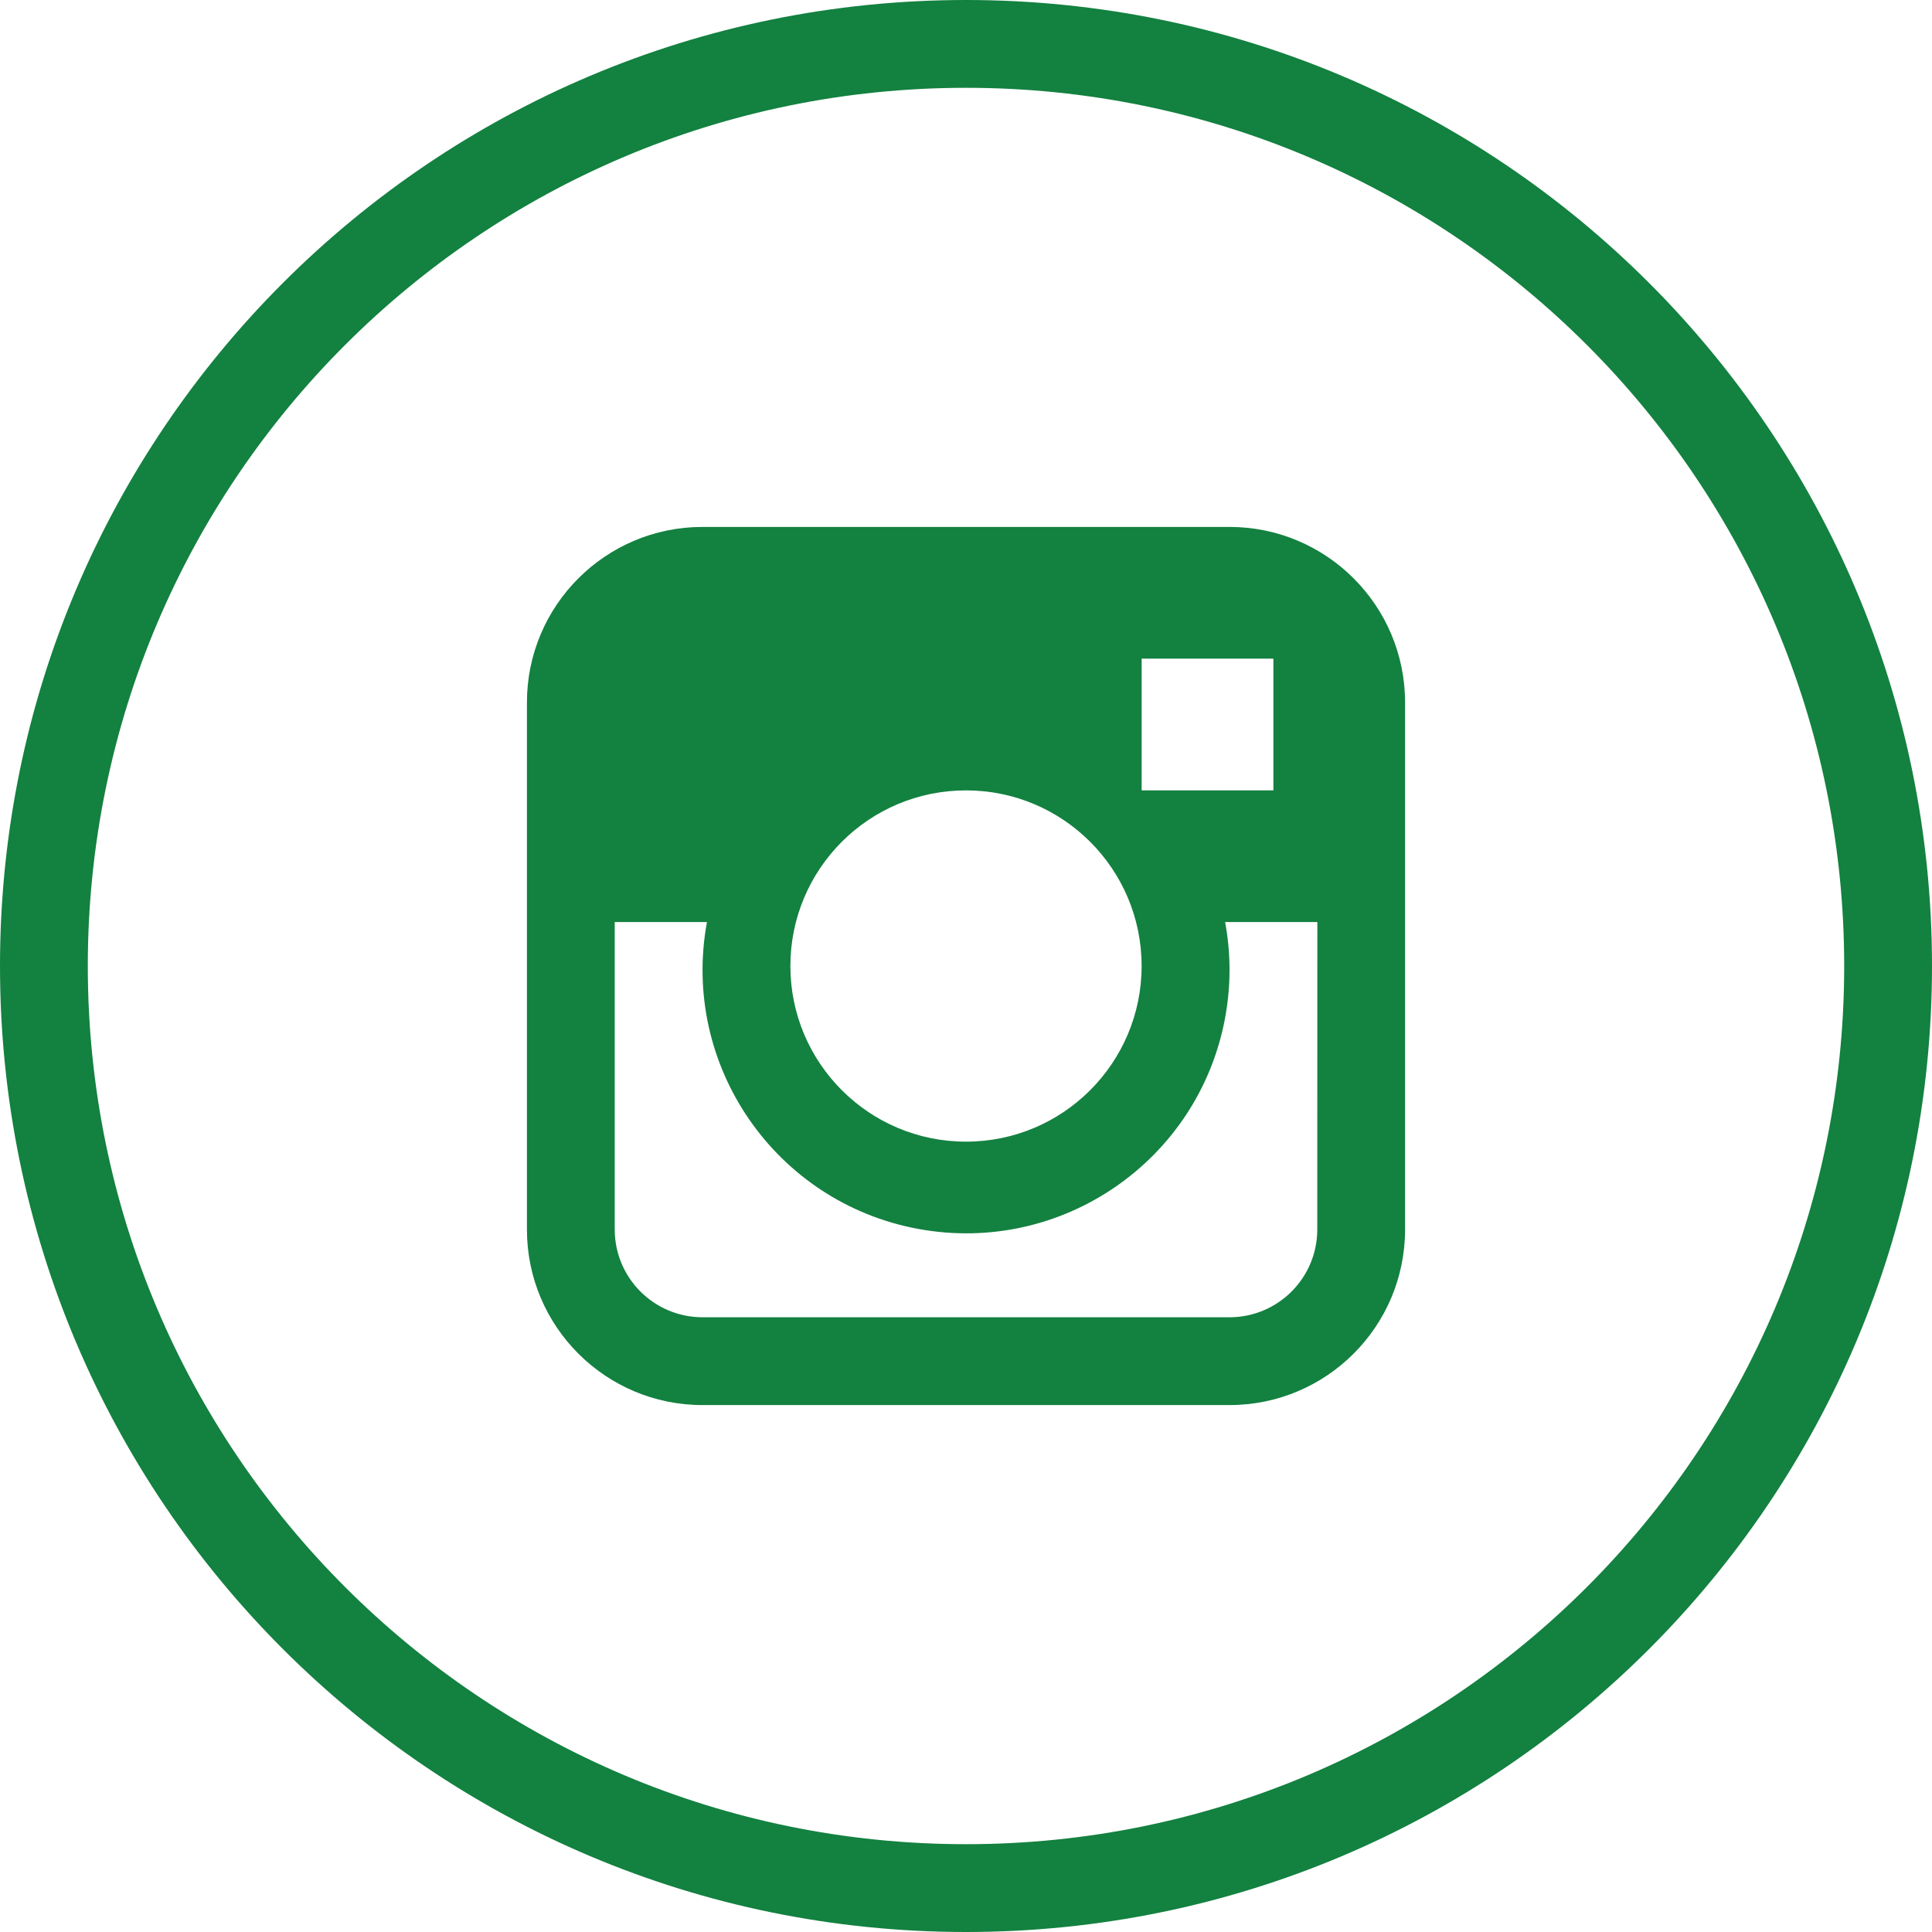 <svg version="1.1" id="Layer_1" xmlns="http://www.w3.org/2000/svg" xmlns:xlink="http://www.w3.org/1999/xlink" x="0px" y="0px" viewBox="0 0 512 512" style="enable-background:new 0 0 512 512;" xml:space="preserve" width="512"  height="512" >
   <style type="text/css">
       .st0{fill:#138140;}
   </style>
   <g>
       <g>
           <g>
               <path class="st0" d="M256,0C114.61,0,0,114.61,0,256s114.61,256,256,256s256-114.61,256-256S397.39,0,256,0z M256,488.73
                   C127.47,488.73,23.27,384.53,23.27,256S127.47,23.27,256,23.27S488.73,127.47,488.73,256S384.53,488.73,256,488.73z" fill="#138140"></path>
               <path class="st0" d="M325.82,139.64H186.18c-25.71,0-46.54,20.84-46.54,46.54v139.64c0,25.71,20.84,46.54,46.54,46.54h139.64
                   c25.71,0,46.54-20.84,46.54-46.54V186.18C372.36,160.48,351.52,139.64,325.82,139.64z M302.55,174.54h34.91v34.91h-34.91V174.54z
                    M256,209.46c25.71,0,46.54,20.84,46.54,46.54s-20.84,46.55-46.54,46.55s-46.54-20.84-46.54-46.55S230.29,209.46,256,209.46z
                    M349.09,325.82c0,12.85-10.42,23.27-23.27,23.27H186.18c-12.85,0-23.27-10.42-23.27-23.27v-81.46h24.44
                   c-6.99,37.92,18.09,74.33,56.01,81.32s74.33-18.09,81.32-56.01c0.83-4.51,1.22-9.09,1.15-13.67c-0.06-3.9-0.45-7.8-1.16-11.64
                   h24.44L349.09,325.82L349.09,325.82z" fill="#138140"></path>
           </g>
       </g>
   </g>
   </svg>